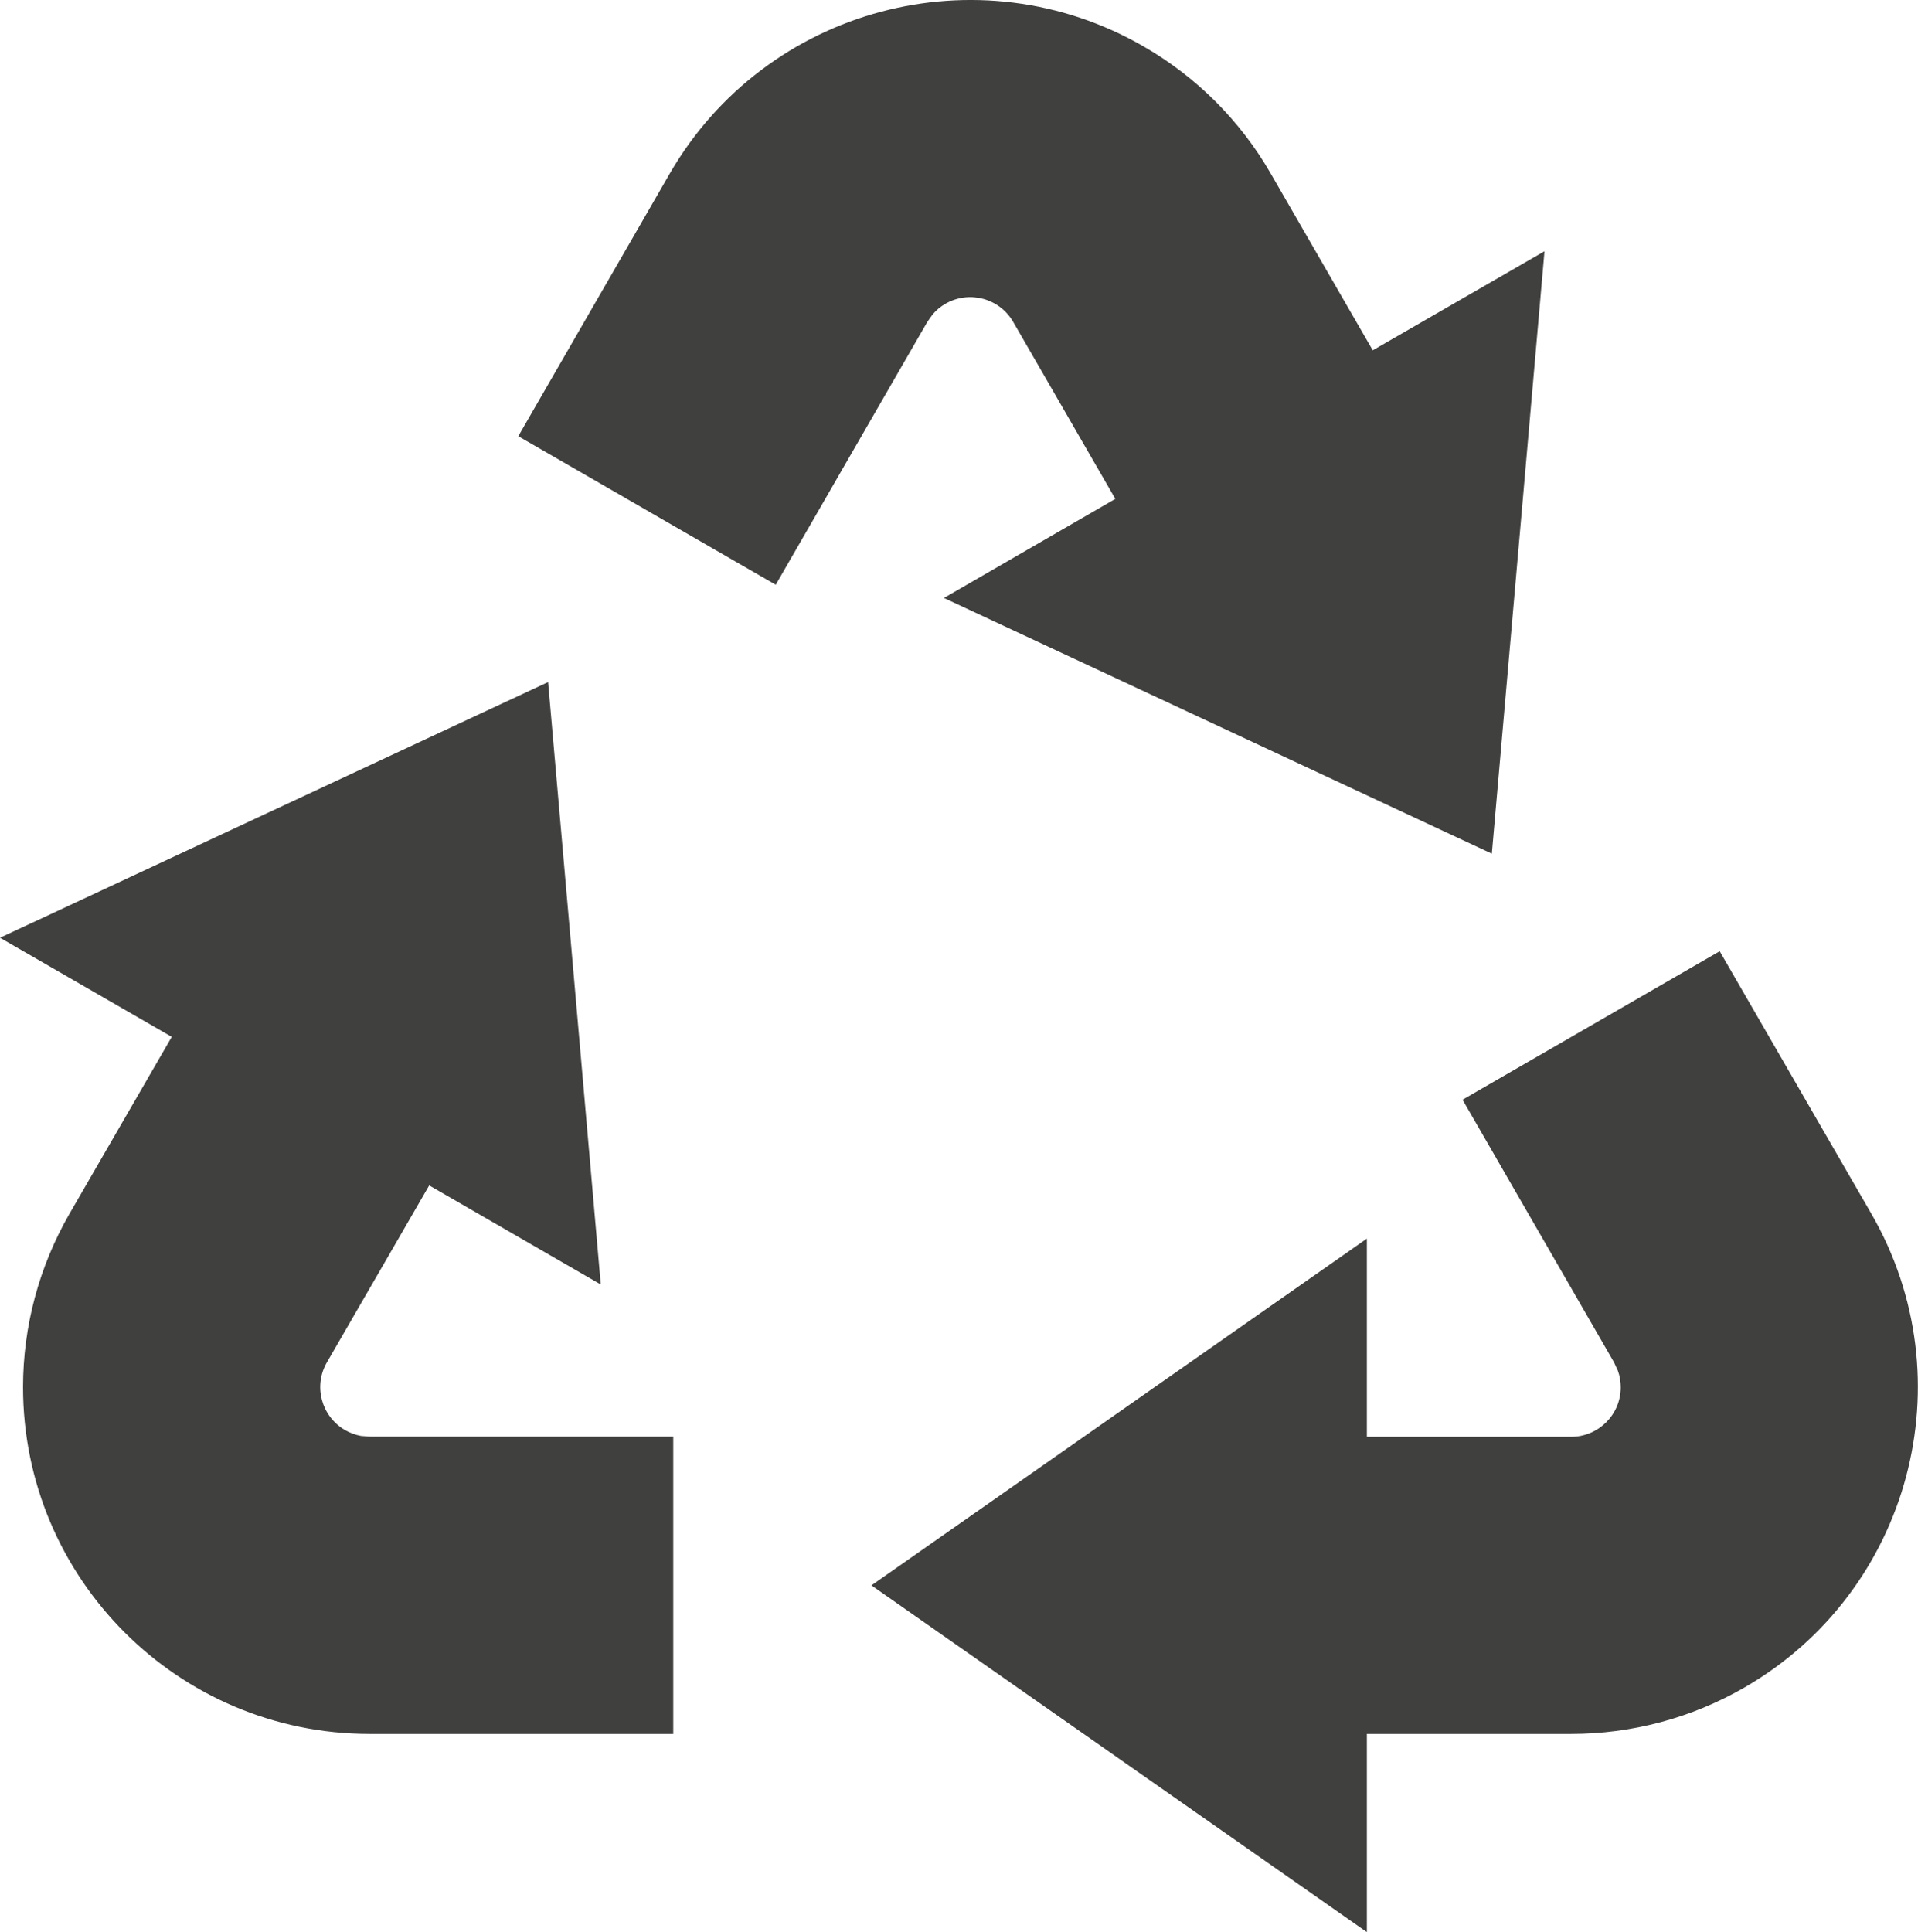 <?xml version="1.0" encoding="UTF-8"?>
<svg id="Layer_2" data-name="Layer 2" xmlns="http://www.w3.org/2000/svg" viewBox="0 0 107.43 108.22">
  <defs>
    <style>
      .cls-1 {
        fill: #40403f;
      }
    </style>
  </defs>
  <g id="Layer_1-2" data-name="Layer 1">
    <path class="cls-1" d="M96.32,53.27l8.5,14.71c5.36,9.29,2.18,21.17-7.11,26.53-2.96,1.71-6.31,2.6-9.72,2.6h-11.43v11.1l-27.75-19.42,27.75-19.42v11.1h11.44c1.53,0,2.78-1.24,2.78-2.77,0-.32-.05-.63-.16-.93l-.21-.46-8.49-14.72,14.41-8.32ZM30.7,38.2l2.95,33.74-9.61-5.55-5.73,9.91c-.77,1.33-.31,3.02,1.01,3.79.28.16.58.27.89.33l.5.04h17v16.65h-17c-10.73,0-19.42-8.7-19.42-19.42,0-3.41.9-6.76,2.6-9.71l5.73-9.91L0,52.52l30.7-14.32ZM64.07,2.61c2.95,1.7,5.4,4.15,7.1,7.1l5.72,9.91,9.62-5.55-2.95,33.74-30.69-14.32,9.6-5.55-5.72-9.91c-.77-1.33-2.46-1.78-3.79-1.02-.28.16-.52.36-.73.61l-.29.41-8.49,14.72-14.42-8.32,8.49-14.72C42.9.42,54.78-2.76,64.07,2.61c0,0,0,0,0,0"/>
  </g>
</svg>